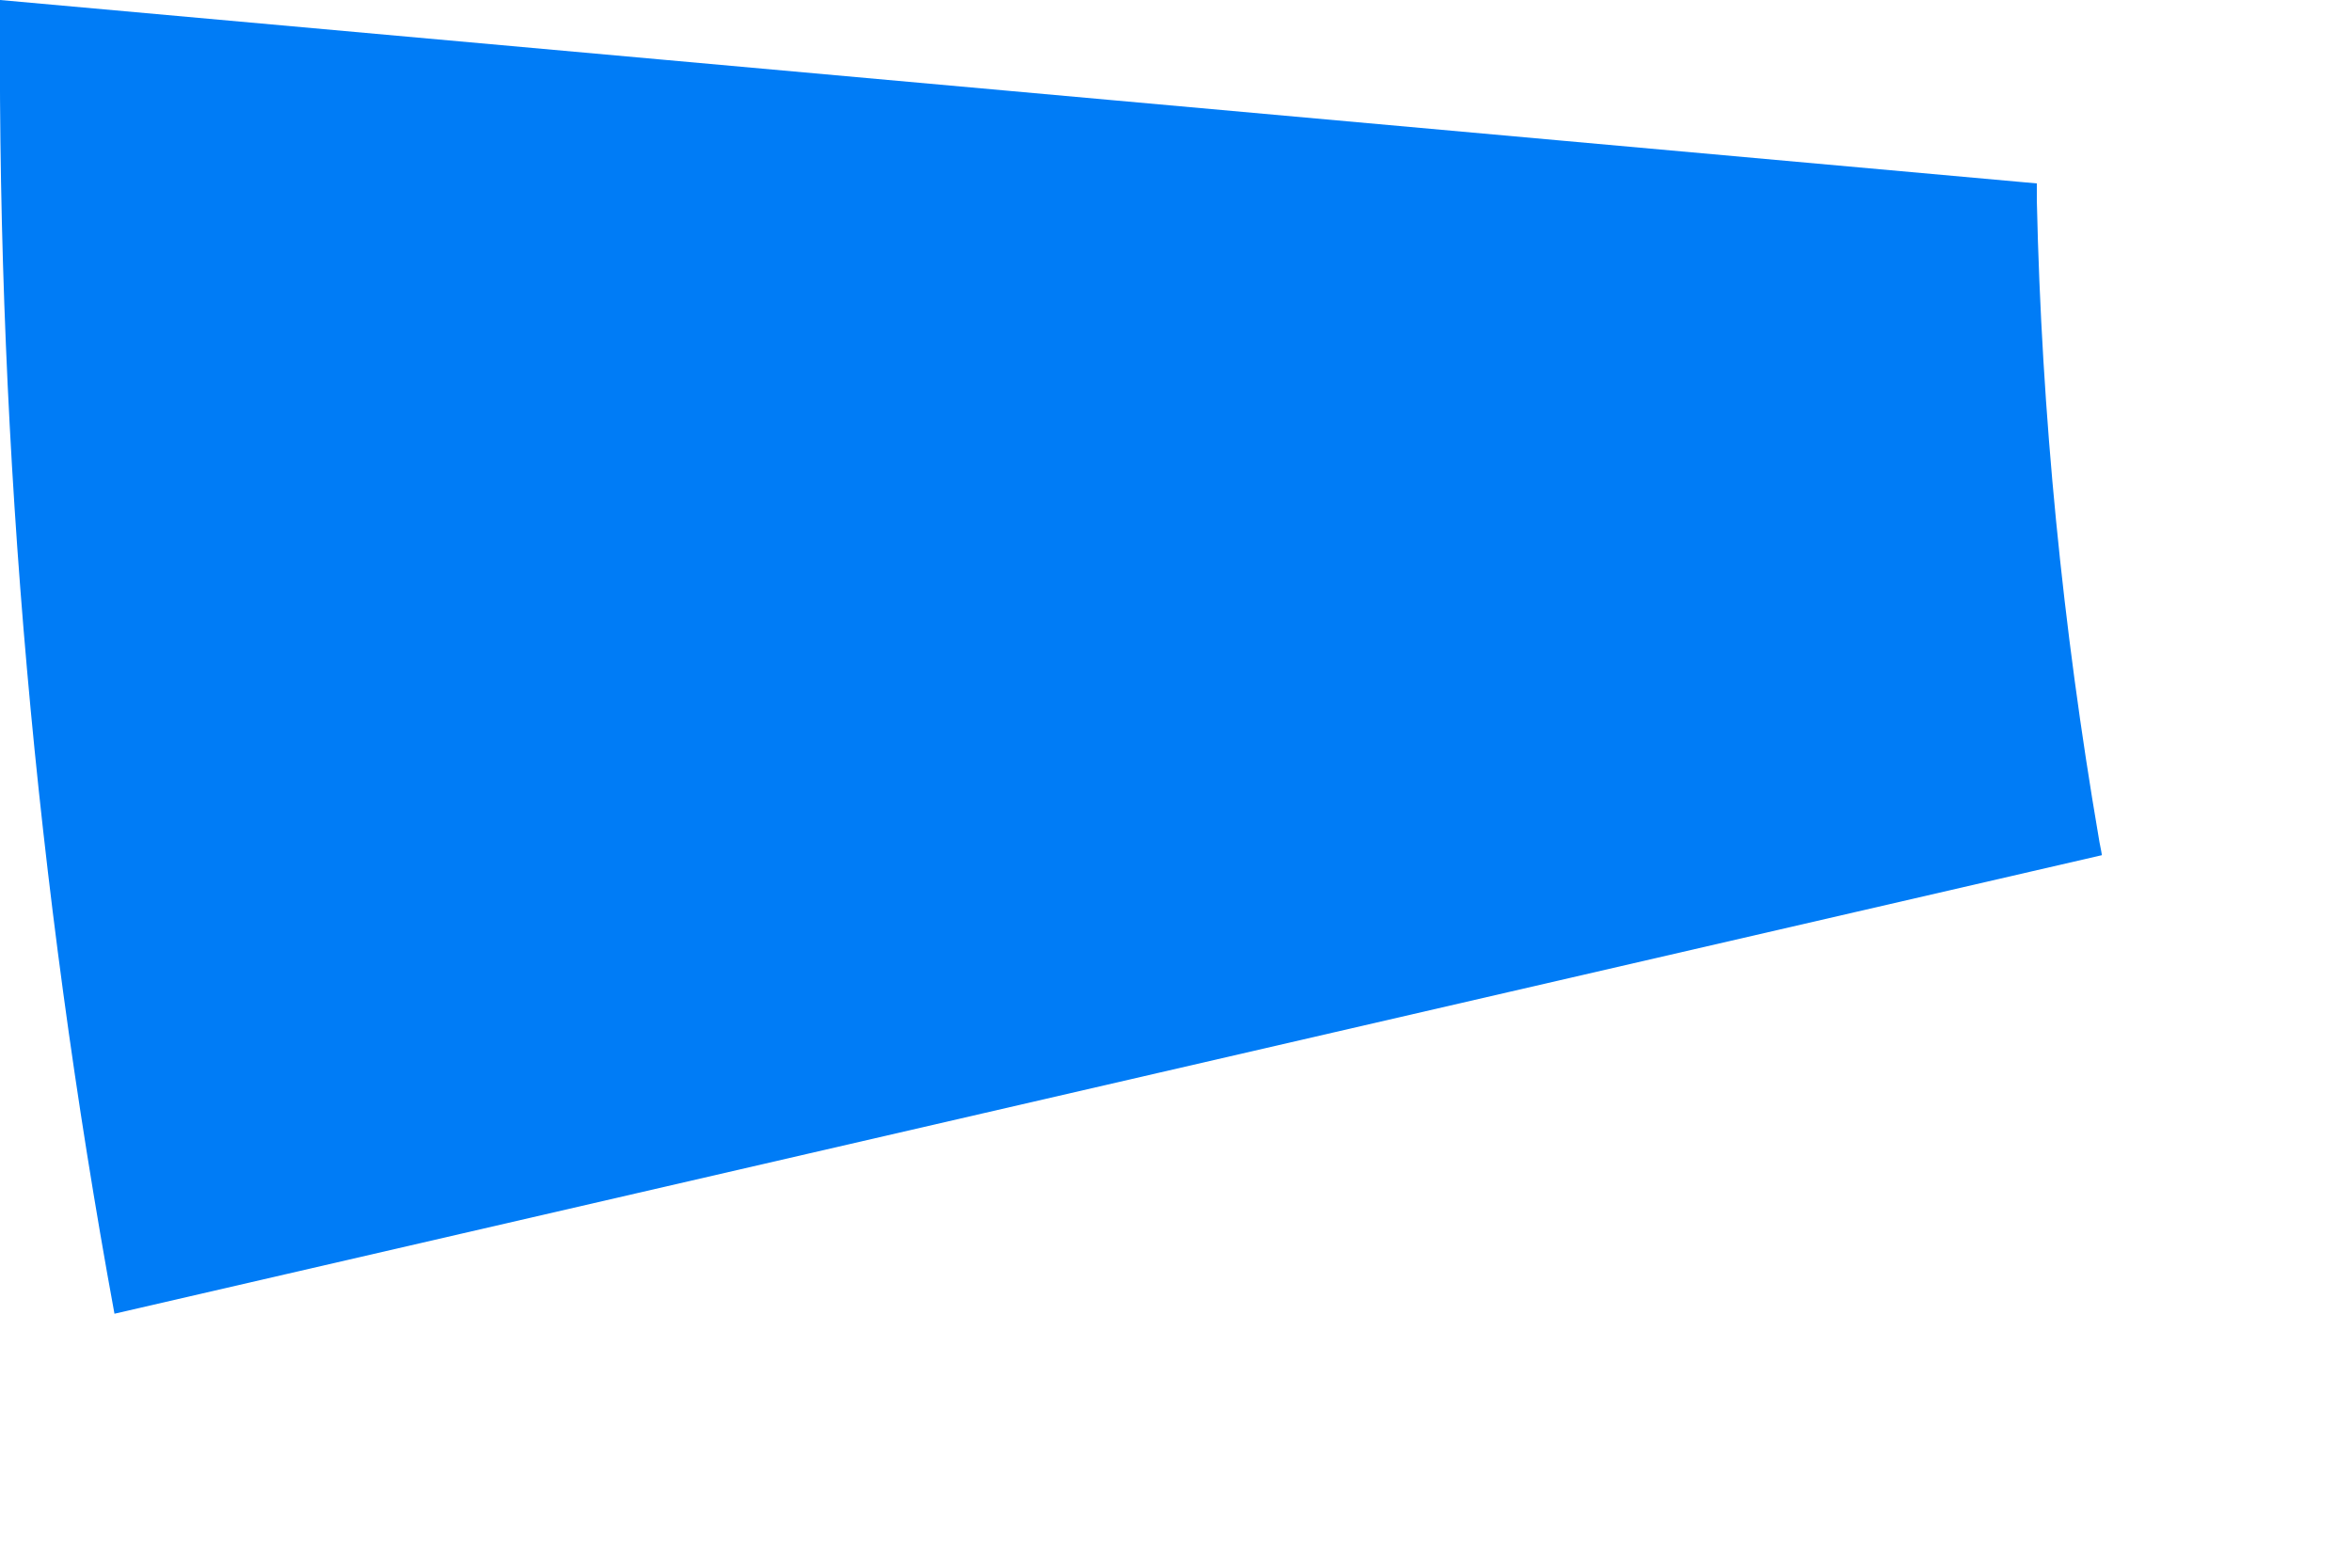 <?xml version="1.0" encoding="utf-8"?>
<svg xmlns="http://www.w3.org/2000/svg" fill="none" height="100%" overflow="visible" preserveAspectRatio="none" style="display: block;" viewBox="0 0 3 2" width="100%">
<path d="M2.677 1.069C2.631 0.8 2.604 0.529 2.598 0.256V0.234L0 0V0.024C-0.003 0.578 0.046 1.131 0.146 1.676L2.681 1.091C2.68 1.084 2.678 1.076 2.677 1.069Z" fill="url(#paint0_linear_0_58540)" id="Vector"/>
<defs>
<linearGradient gradientUnits="userSpaceOnUse" id="paint0_linear_0_58540" x1="139.834" x2="134.921" y1="97.712" y2="61.038">
<stop offset="0.073" stop-color="#007FF9"/>
<stop offset="1" stop-color="#007CF6"/>
</linearGradient>
</defs>
</svg>